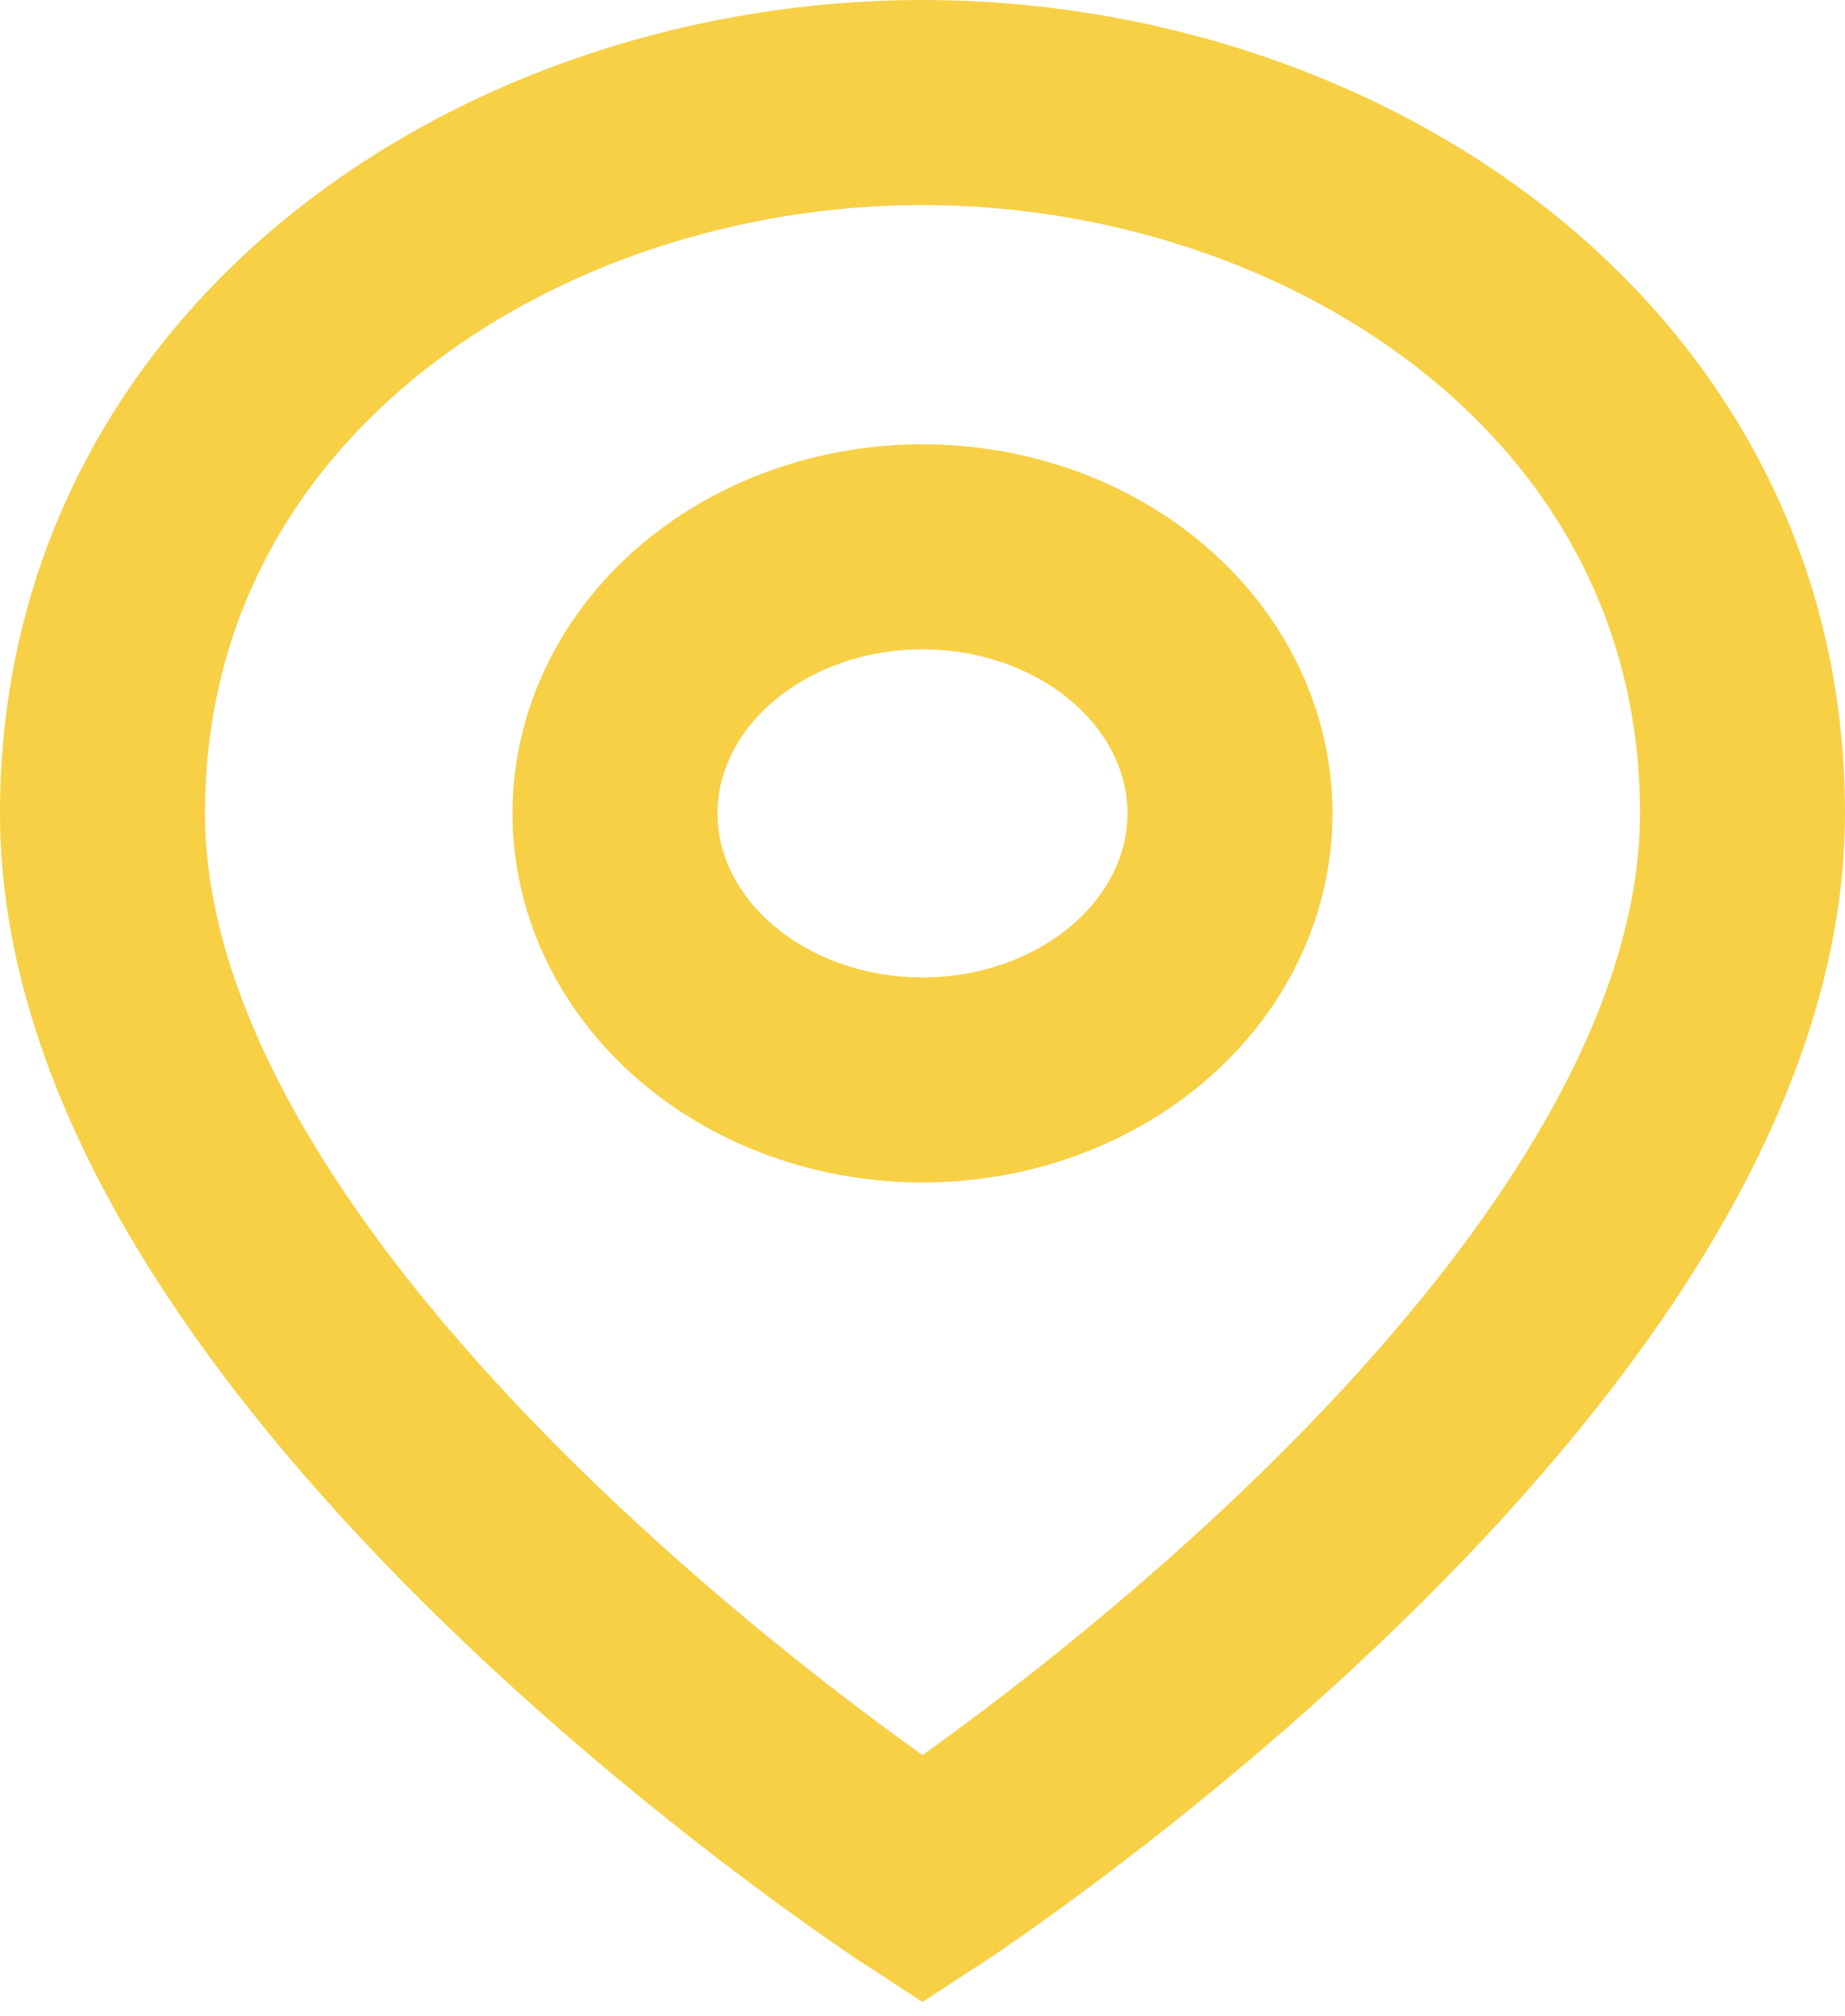 <svg width="54" height="59" viewBox="0 0 54 59" fill="none" xmlns="http://www.w3.org/2000/svg">
<path d="M27 55C27 55 3 39.4 3 23.8C3 10.8 15 3 27 3C39 3 51 10.8 51 23.8C51 39.4 27 55 27 55ZM27 31.6C29.387 31.6 31.676 30.778 33.364 29.315C35.052 27.853 36 25.869 36 23.8C36 21.731 35.052 19.747 33.364 18.285C31.676 16.822 29.387 16 27 16C24.613 16 22.324 16.822 20.636 18.285C18.948 19.747 18 21.731 18 23.8C18 25.869 18.948 27.853 20.636 29.315C22.324 30.778 24.613 31.6 27 31.6Z" stroke="#F7D046" stroke-width="6"/>
</svg>
